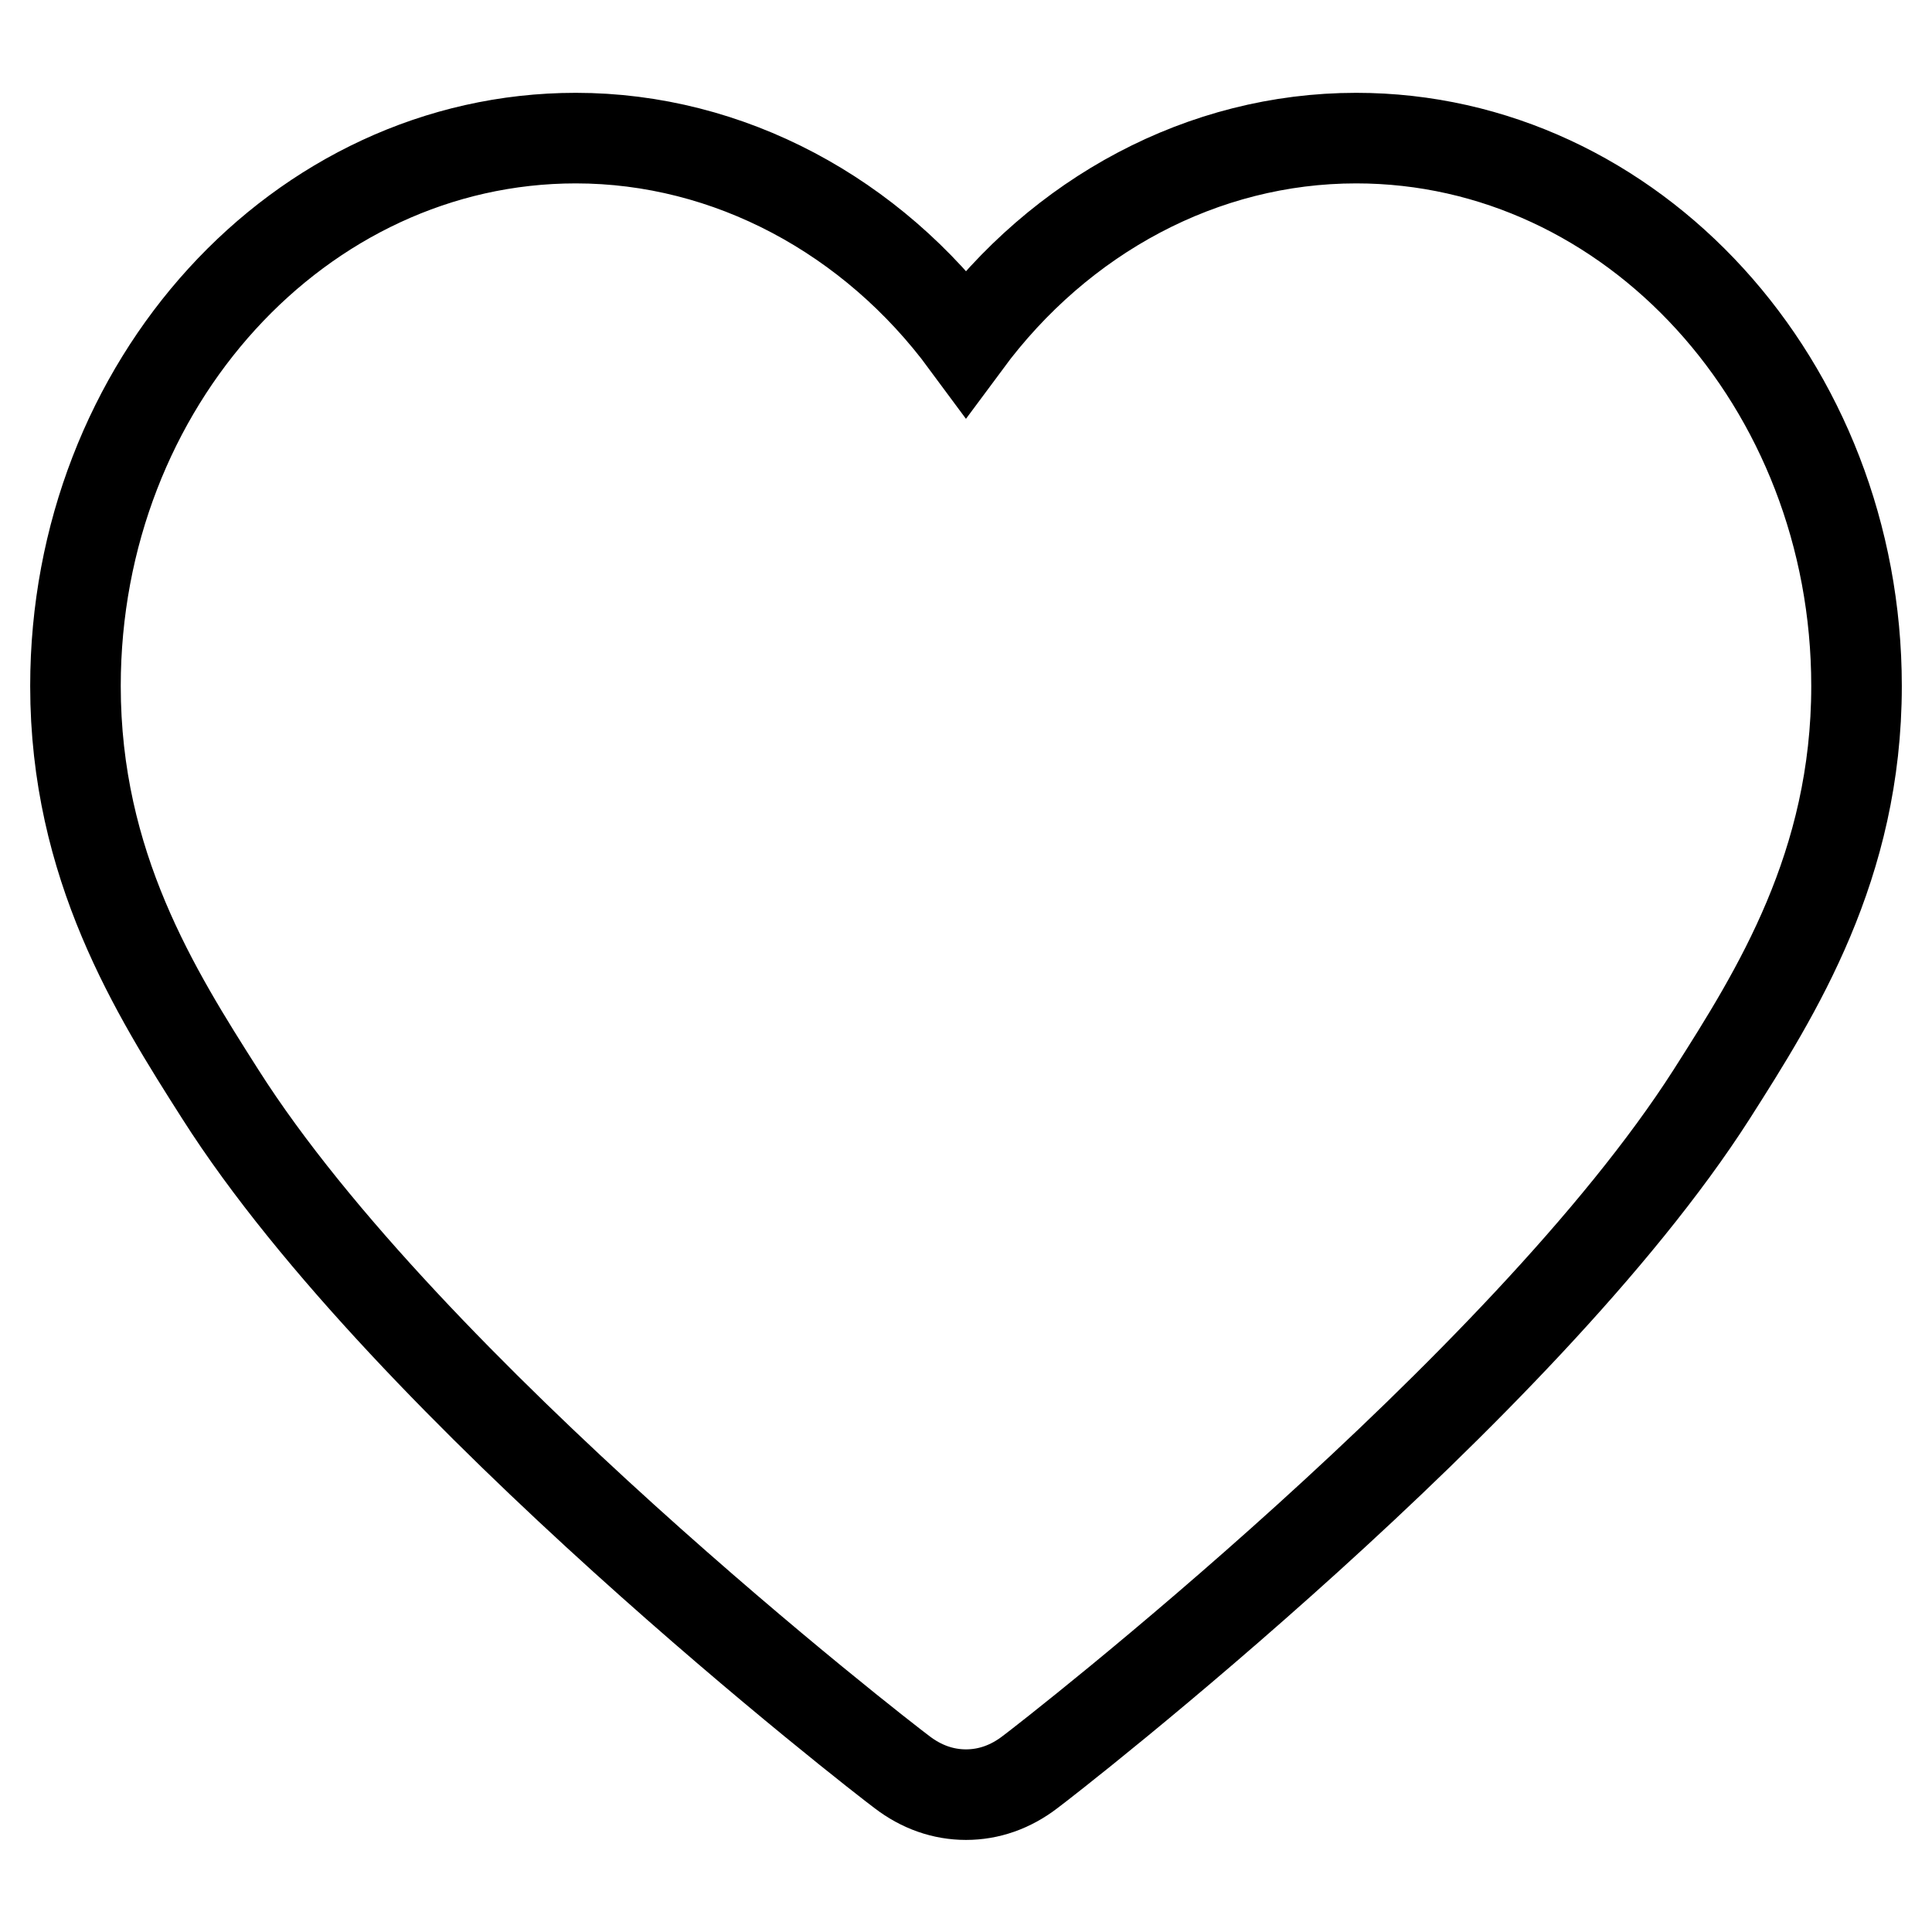 <?xml version="1.0" encoding="utf-8"?>
<!-- Svg Vector Icons : http://www.onlinewebfonts.com/icon -->
<!DOCTYPE svg PUBLIC "-//W3C//DTD SVG 1.1//EN" "http://www.w3.org/Graphics/SVG/1.1/DTD/svg11.dtd">
<svg version="1.1" xmlns="http://www.w3.org/2000/svg" xmlns:xlink="http://www.w3.org/1999/xlink" x="0px" y="0px" viewBox="0 0 256 256" enable-background="new 0 0 256 256" xml:space="preserve">
<g> <path stroke-width="12" fill-opacity="0" stroke="#000000"  d="M179.7,18.3c-20.3,0-39.2,10.2-51.7,27.1c-12.4-16.8-31.4-27.1-51.7-27.1C39.7,18.3,10,50.9,10,90.9 c0,23.8,10.6,40.6,19.2,54.1c24.9,39.2,87.6,87.8,90.3,89.8c2.6,2,5.5,3,8.5,3s5.9-1,8.5-3c2.7-2,65.3-50.7,90.3-89.8 c8.6-13.5,19.2-30.3,19.2-54.1C246,50.9,216.3,18.3,179.7,18.3L179.7,18.3z"/></g>
</svg>